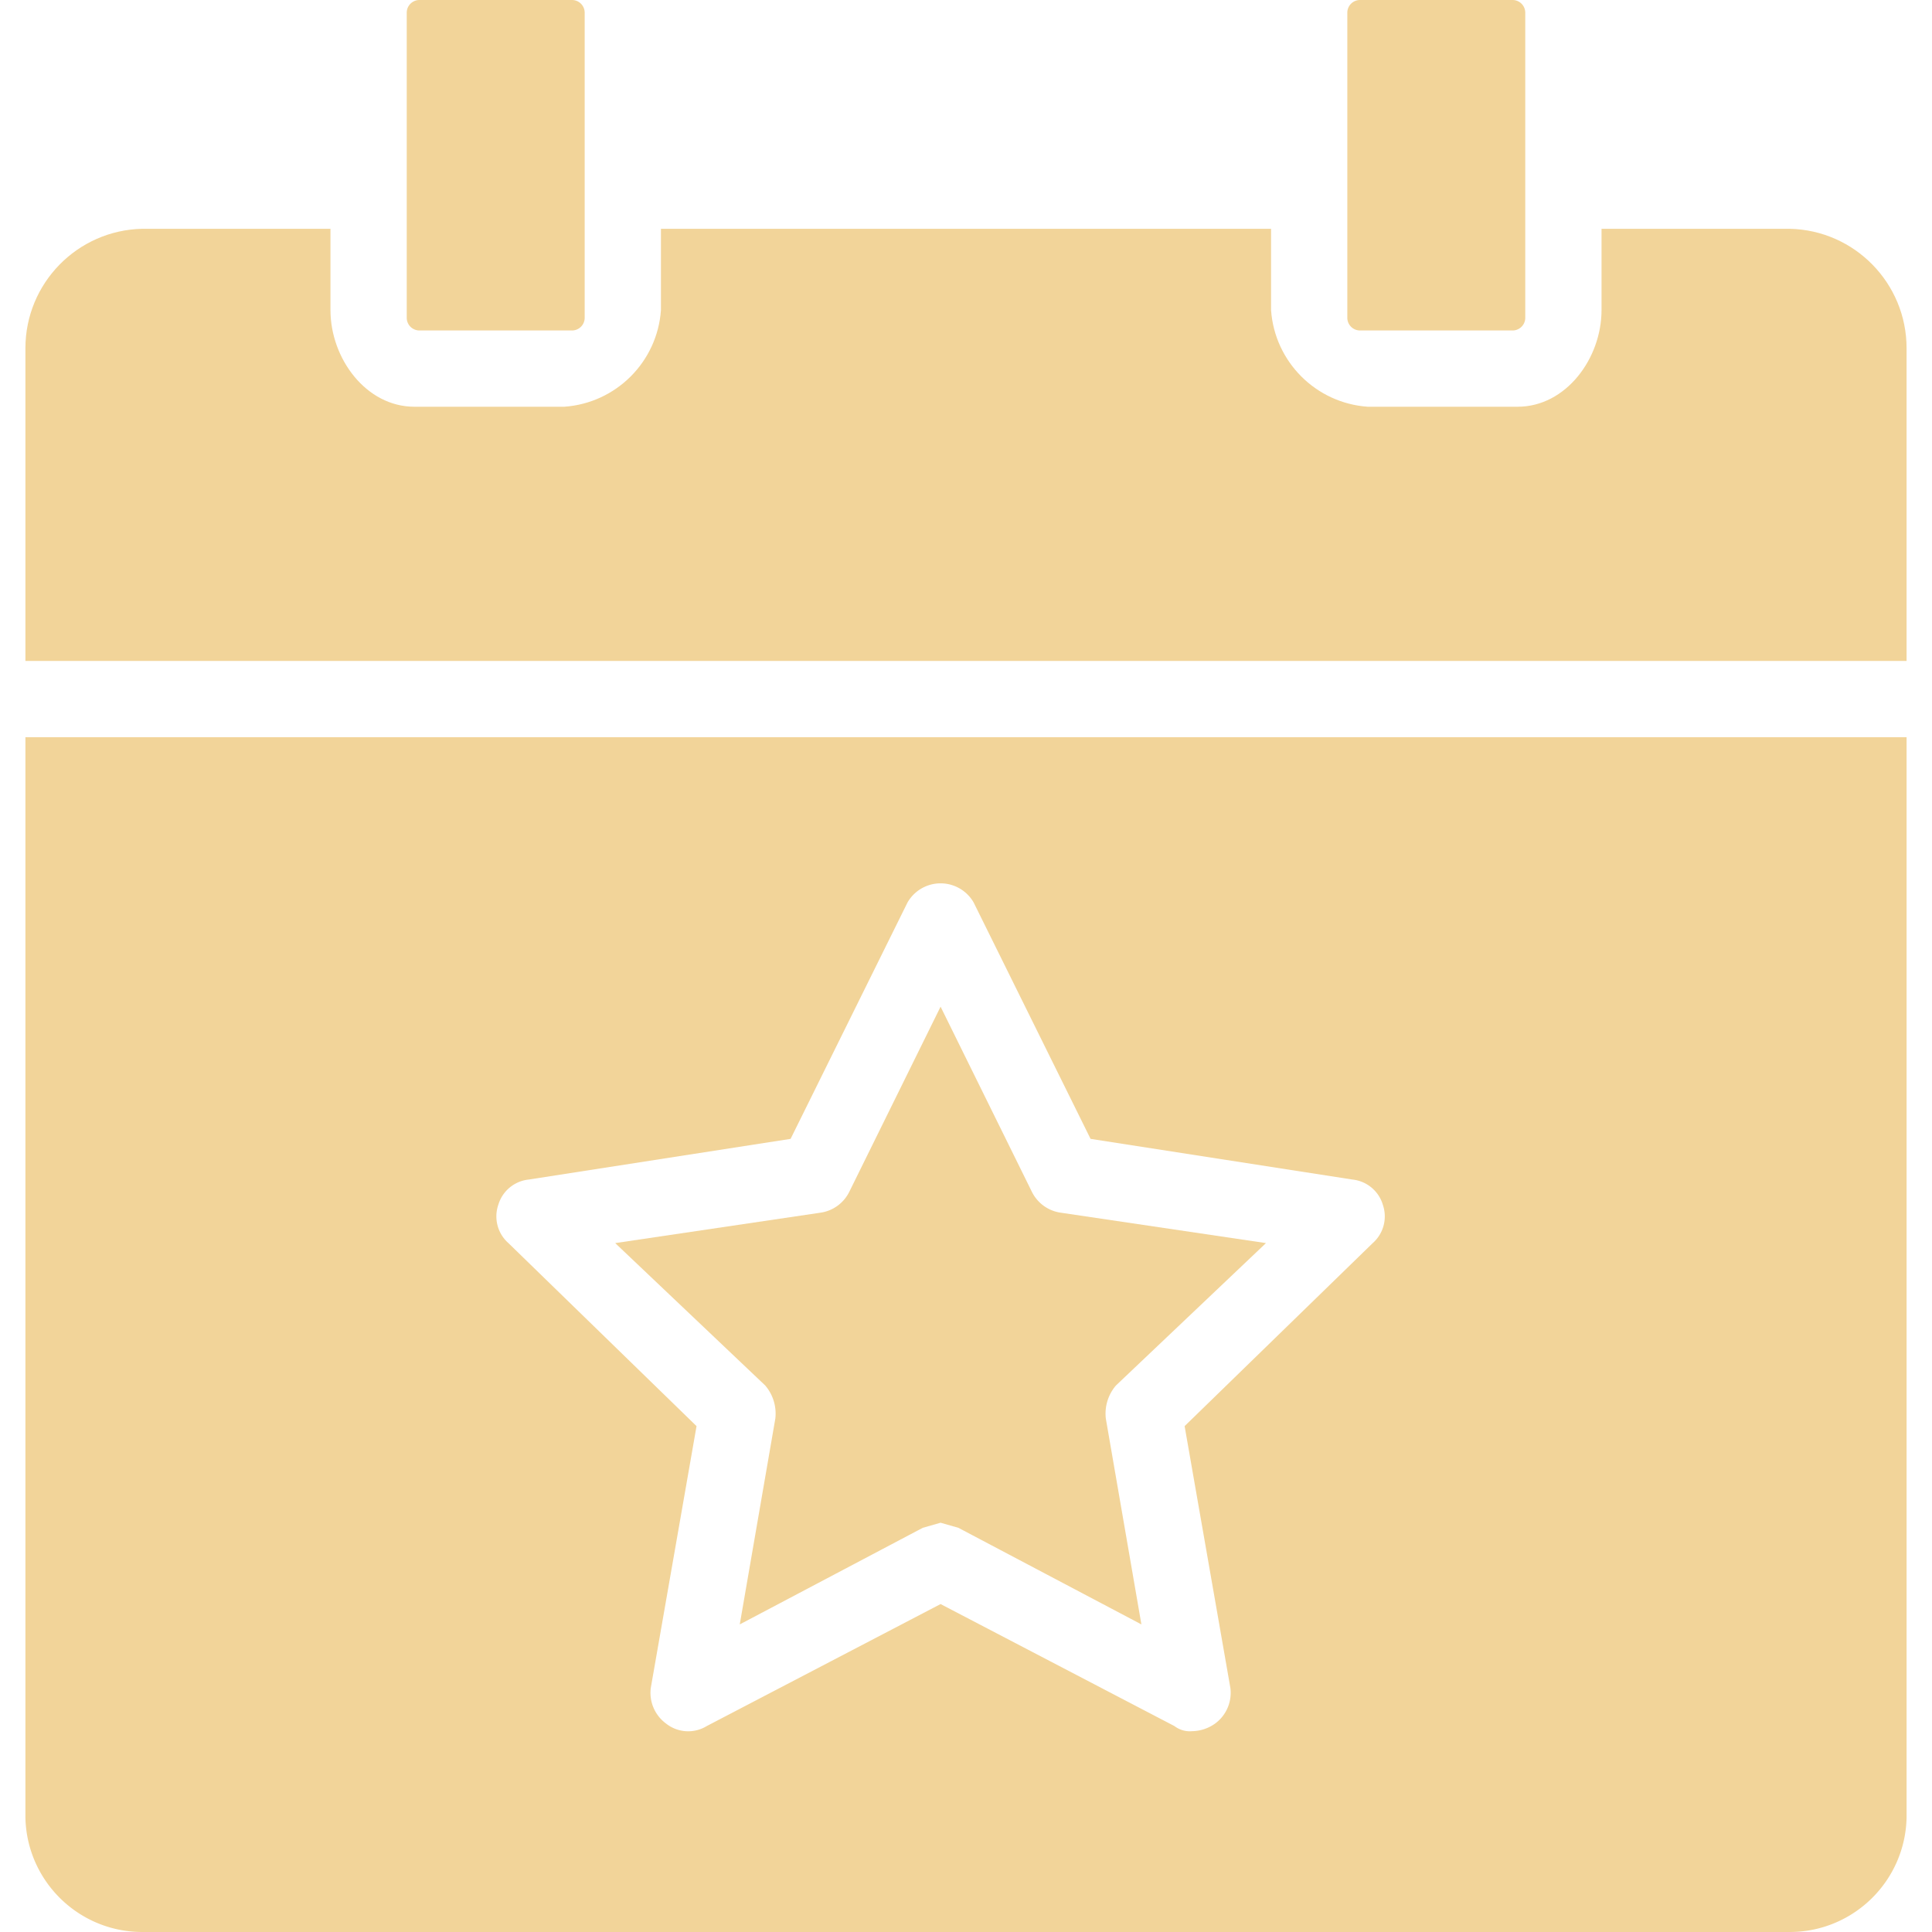 <svg xmlns="http://www.w3.org/2000/svg" viewBox="0 0 397.061 397.061" style="enable-background:new 0 0 397.061 397.061" xml:space="preserve" fill="#f2d499">
  <path d="M86.204 67.918h31.347a2.612 2.612 0 0 0 2.612-2.612V2.612A2.611 2.611 0 0 0 117.551 0H86.204a2.612 2.612 0 0 0-2.612 2.612v62.694a2.611 2.611 0 0 0 2.612 2.612z"/>
  <path d="M367.804 47.02h-38.661v16.718c0 9.927-7.314 19.853-17.241 19.853h-30.824c-10.637-.754-19.099-9.216-19.853-19.853V47.02H135.837v16.718c-.754 10.637-9.216 19.099-19.853 19.853H85.159c-9.927 0-17.241-9.927-17.241-19.853V47.02H29.257C15.9 47.305 5.221 58.216 5.224 71.576v64.261h386.612V71.576c.004-13.36-10.675-24.271-24.032-24.556z"/>
  <path d="M279.51 67.918h31.347a2.612 2.612 0 0 0 2.612-2.612V2.612A2.612 2.612 0 0 0 310.857 0H279.51a2.612 2.612 0 0 0-2.612 2.612v62.694a2.611 2.611 0 0 0 2.612 2.612zM159.347 291.527l-7.314 42.318 37.616-19.853 3.657-1.045 3.657 1.045 37.616 19.853-7.314-42.318a8.88 8.88 0 0 1 2.09-6.792l30.825-29.257-42.318-6.269a7.837 7.837 0 0 1-5.747-4.18l-18.808-38.139-18.808 38.139a7.837 7.837 0 0 1-5.747 4.18l-42.318 6.269 30.825 29.257a8.884 8.884 0 0 1 2.088 6.792z"/>
  <path d="M5.224 373.551c.284 13.068 10.961 23.513 24.033 23.51h338.547c13.071.003 23.748-10.442 24.033-23.51V151.51H5.224v222.041zm97.176-125.91a7.313 7.313 0 0 1 6.269-5.224l53.812-8.359 24.033-48.588a7.837 7.837 0 0 1 13.584 0l24.033 48.588 53.812 8.359a7.313 7.313 0 0 1 6.269 5.224 7.315 7.315 0 0 1-2.09 7.837l-38.661 37.616 9.404 53.812a7.835 7.835 0 0 1-3.135 7.314 8.356 8.356 0 0 1-4.702 1.567 5.219 5.219 0 0 1-3.657-1.045l-48.065-25.078-48.065 25.078a7.315 7.315 0 0 1-8.359-.522 7.84 7.84 0 0 1-3.135-7.314l9.404-53.812-38.661-37.616a7.315 7.315 0 0 1-2.09-7.837z"/>
</svg>
